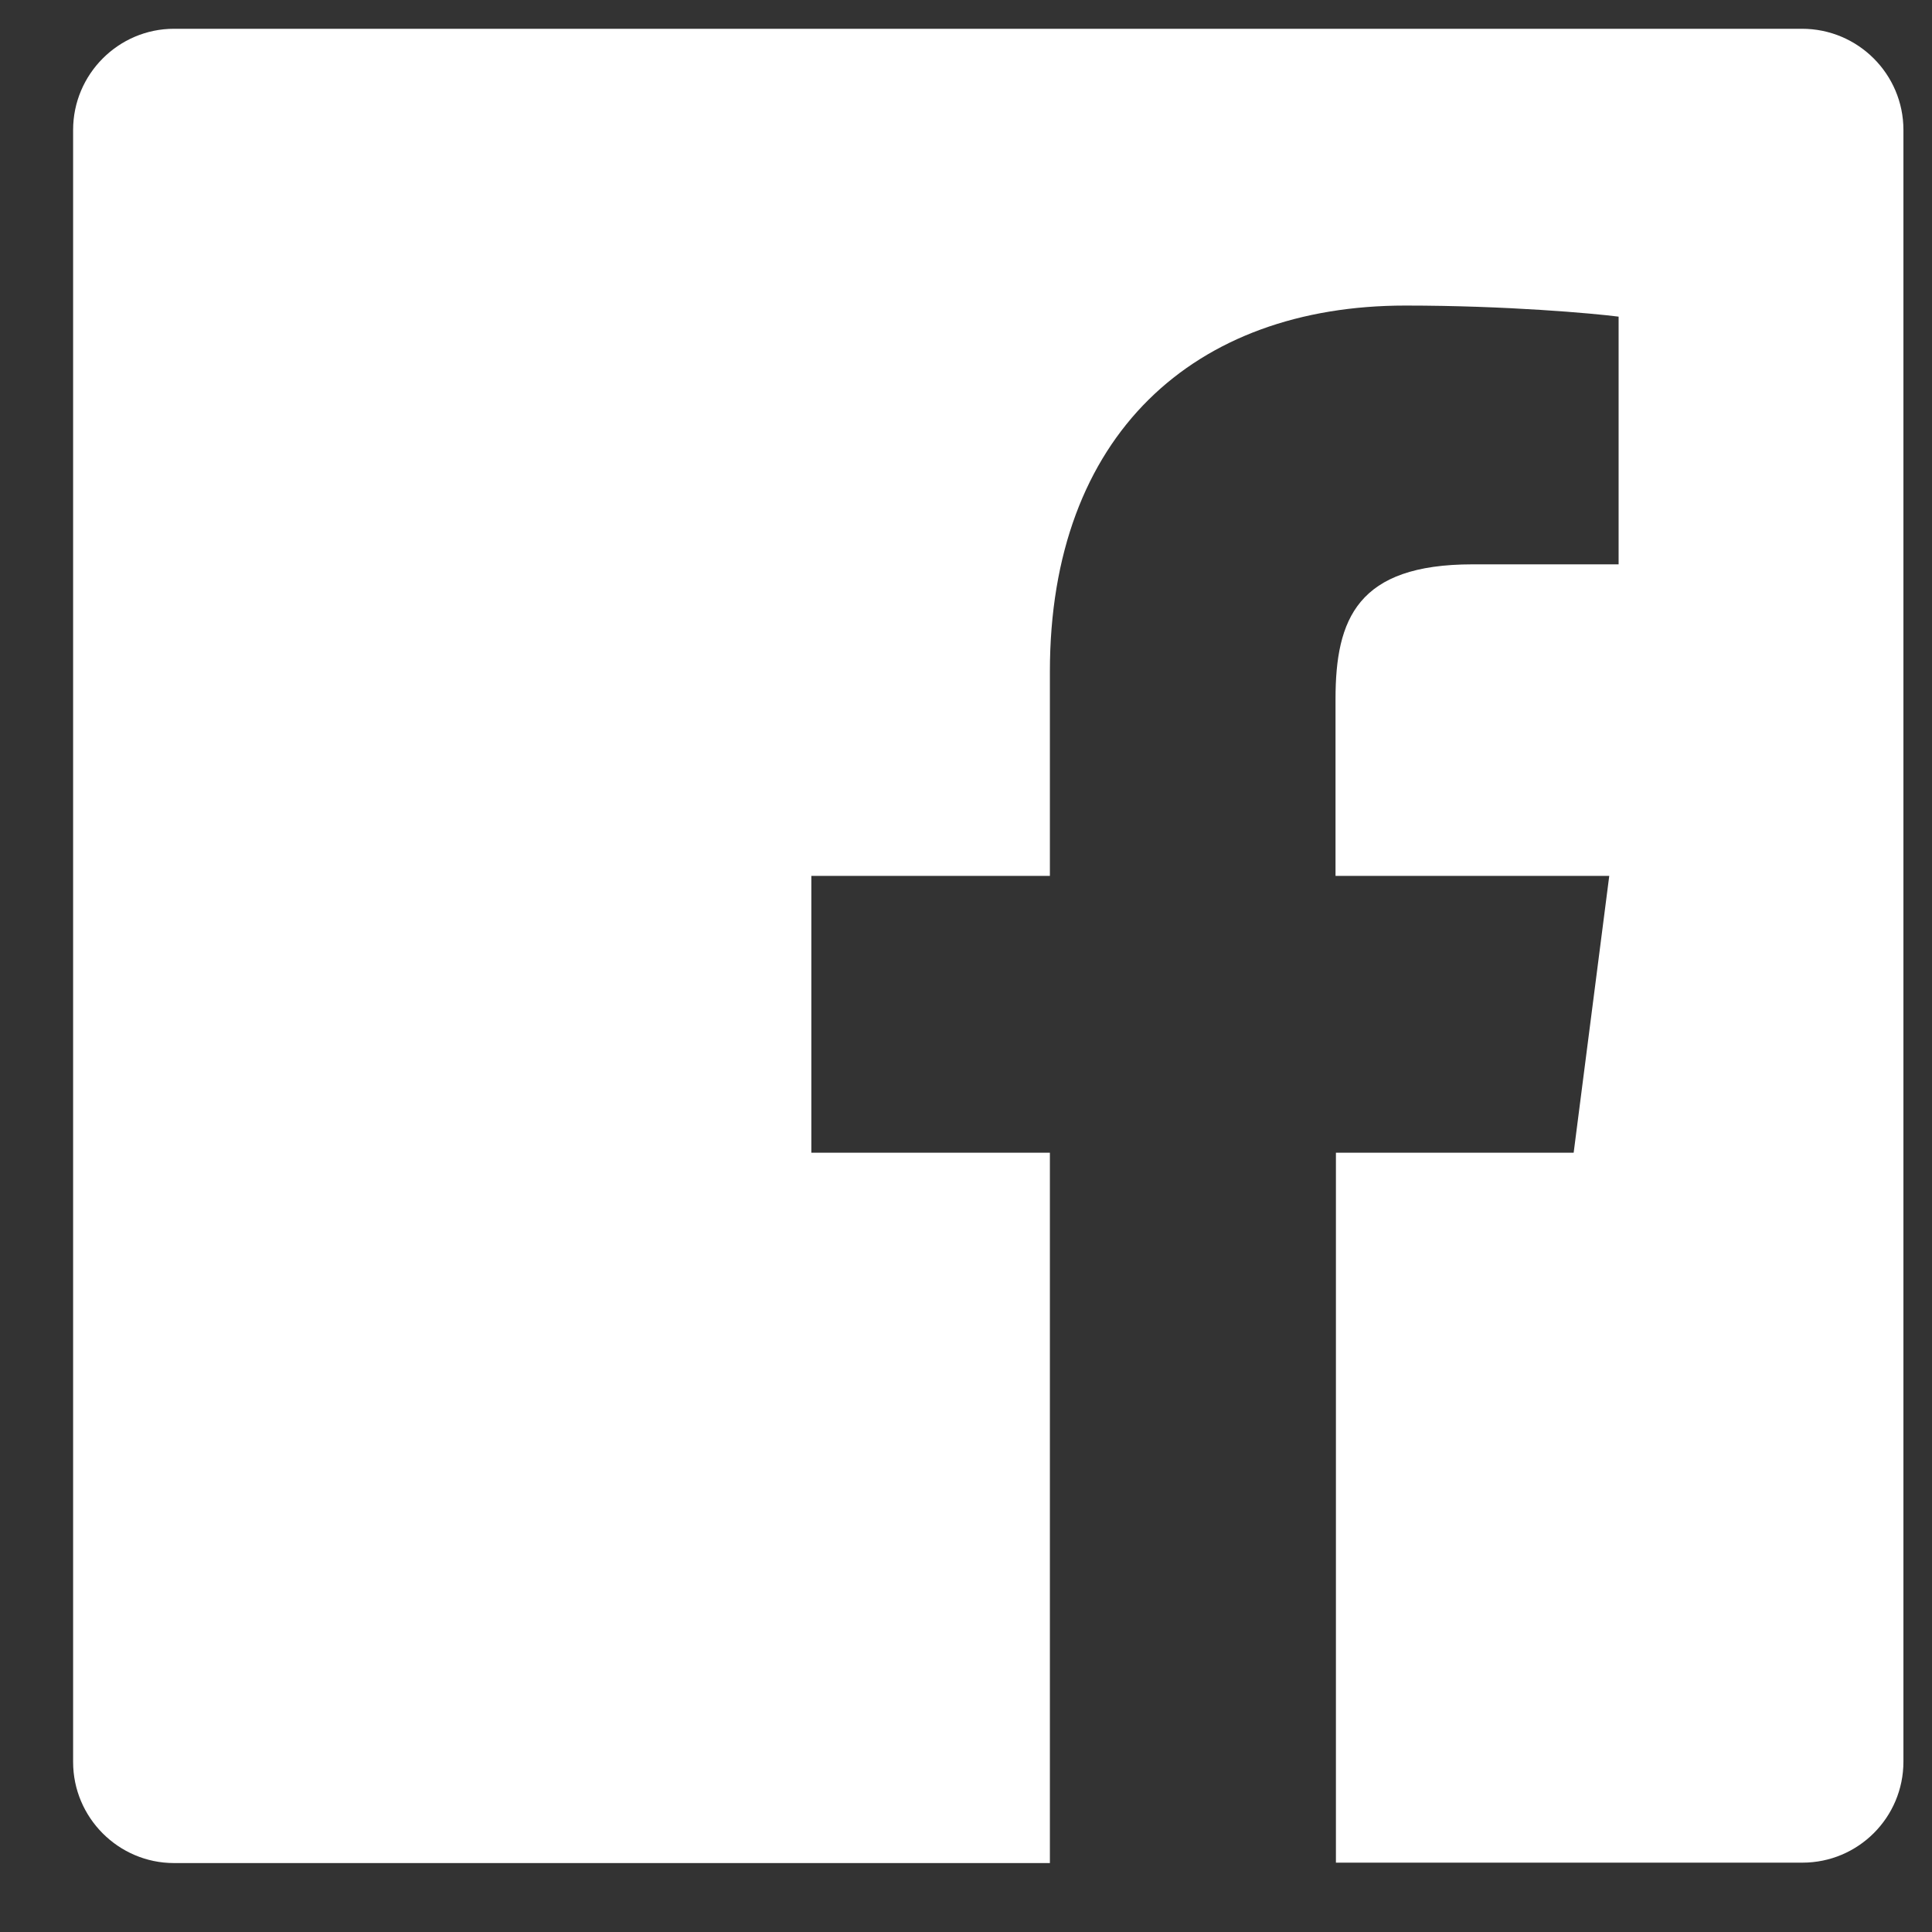 <svg width="19" height="19" viewBox="0 0 19 19" fill="none" xmlns="http://www.w3.org/2000/svg">
<rect x="0" y="0" width="19" height="19" fill="#333333" stroke="none"/>
<path d="M18.719 1.278V17.324C18.719 17.875 18.273 18.318 17.726 18.318H13.138V11.336H15.476L15.826 8.614H13.134V6.875C13.134 6.085 13.351 5.55 14.48 5.55H15.918V3.114C15.669 3.082 14.817 3.005 13.821 3.005C11.748 3.005 10.325 4.274 10.325 6.605V8.614H7.979V11.336H10.325V18.322H1.711C1.165 18.322 0.719 17.875 0.719 17.328V1.278C0.719 0.73 1.165 0.283 1.711 0.283H17.722C18.273 0.283 18.719 0.73 18.719 1.278Z" fill="white"/>
</svg>
